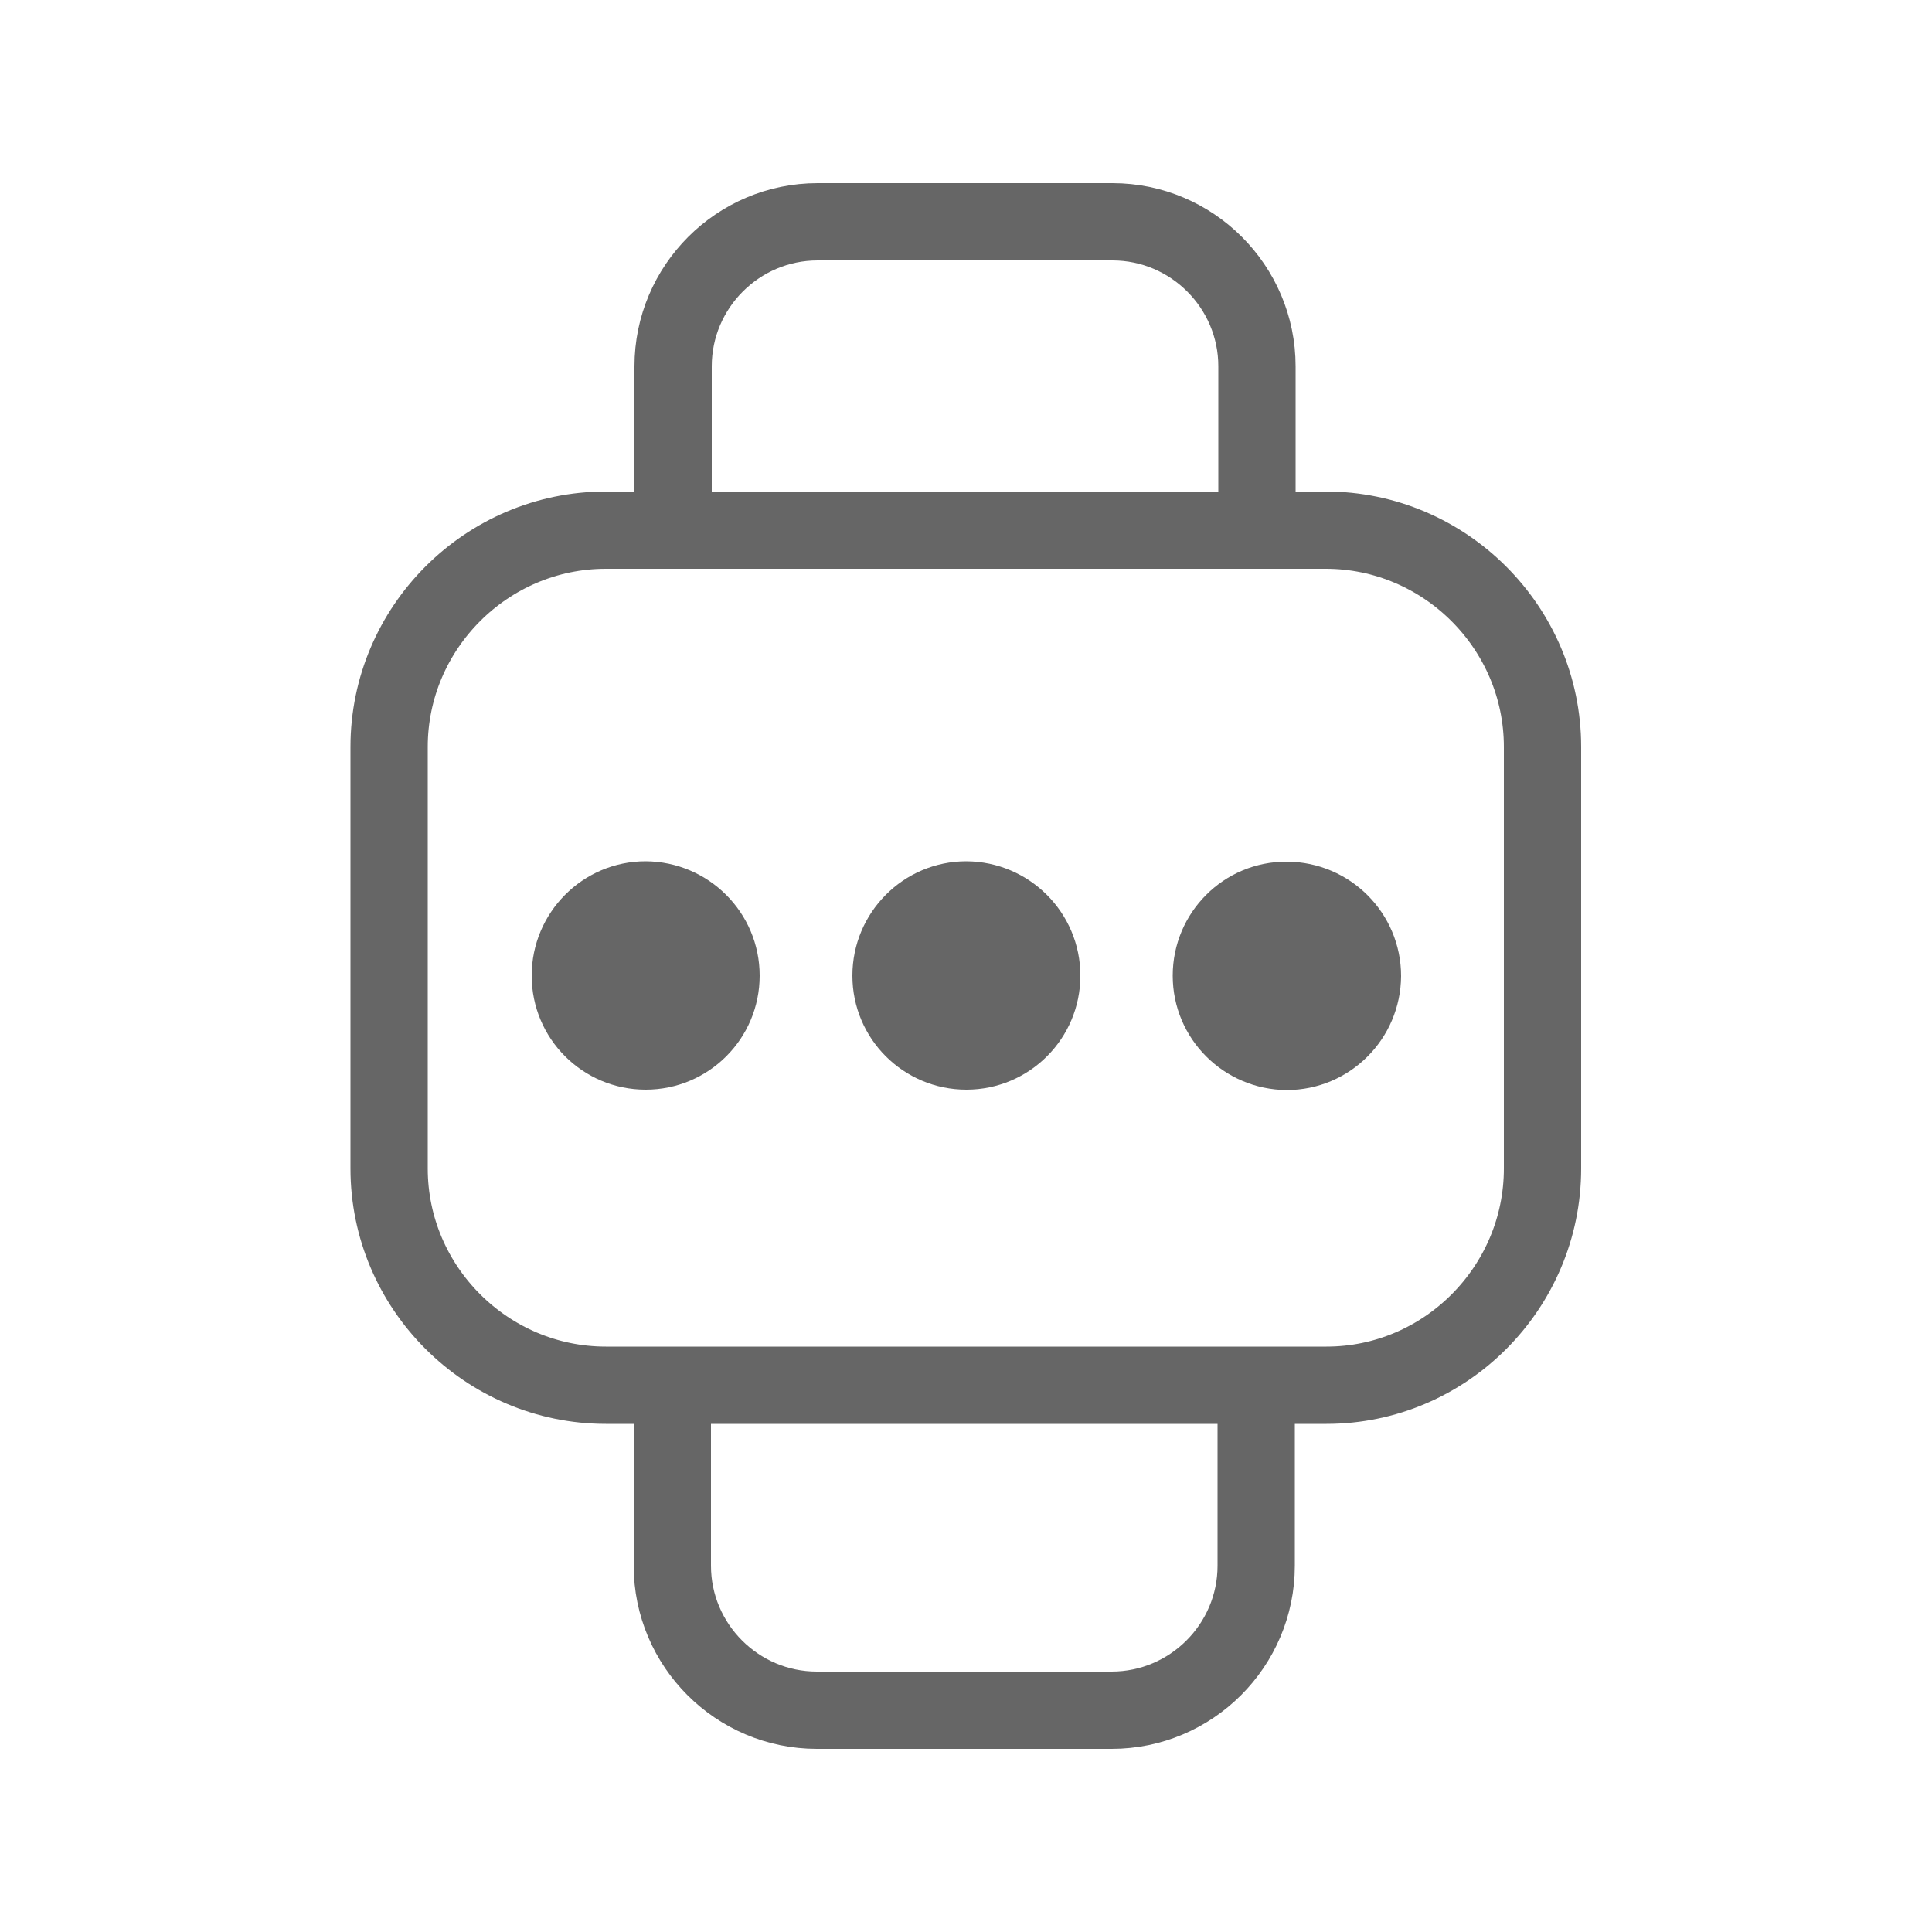 <?xml version="1.0" encoding="utf-8"?>
<!-- Generator: Adobe Illustrator 25.0.0, SVG Export Plug-In . SVG Version: 6.00 Build 0)  -->
<svg version="1.1" id="图层_1" xmlns="http://www.w3.org/2000/svg" xmlns:xlink="http://www.w3.org/1999/xlink" x="0px" y="0px"
	 viewBox="0 0 50 50" style="enable-background:new 0 0 50 50;" xml:space="preserve">
<style type="text/css">
	.st0{fill:#666666;}
	.st1{fill:none;stroke:#666666;stroke-width:2;stroke-miterlimit:10;}
	.st2{fill:none;stroke:#666666;stroke-width:2;stroke-linecap:round;stroke-linejoin:round;stroke-miterlimit:10;}
	.st3{fill:none;stroke:#666666;stroke-width:1.983;stroke-miterlimit:10;}
	.st4{fill:#666666;stroke:#666666;stroke-width:2;stroke-linecap:round;stroke-linejoin:round;stroke-miterlimit:10;}
	.st5{fill:none;stroke:#666666;stroke-width:2.612;stroke-linecap:round;stroke-linejoin:round;stroke-miterlimit:10;}
	.st6{fill:none;stroke:#666666;stroke-width:2.5;stroke-linecap:round;stroke-linejoin:round;stroke-miterlimit:10;}
	.st7{fill:none;stroke:#666666;stroke-width:2.5;stroke-miterlimit:10;}
	.st8{fill:none;stroke:#666666;stroke-width:2.086;stroke-linecap:round;stroke-linejoin:round;stroke-miterlimit:10;}
	.st9{fill:none;stroke:#666666;stroke-width:1.5;stroke-linecap:round;stroke-linejoin:round;stroke-miterlimit:10;}
	.st10{fill:none;stroke:#666666;stroke-width:2;stroke-linecap:round;stroke-miterlimit:10;}
	.st11{fill:none;}
	.st12{stroke:#666666;stroke-width:2;stroke-miterlimit:10;}
</style>
<g>
	<path class="st0" d="M13.76,25.25c0,1.63,1.32,2.95,2.95,2.95s2.95-1.32,2.95-2.95c0-1.63-1.32-2.95-2.95-2.96
		C15.08,22.29,13.76,23.62,13.76,25.25L13.76,25.25z"/>
	<path class="st0" d="M22.06,25.25c0,1.63,1.32,2.95,2.95,2.95c1.63,0,2.95-1.32,2.95-2.95c0-1.63-1.32-2.95-2.95-2.96
		C23.38,22.29,22.06,23.62,22.06,25.25L22.06,25.25z"/>
	<path class="st0" d="M30.35,25.25c0,1.63,1.32,2.95,2.95,2.96c1.63,0,2.95-1.32,2.96-2.95l0,0c0-1.63-1.32-2.95-2.95-2.96
		C31.67,22.29,30.35,23.62,30.35,25.25L30.35,25.25z"/>
	<g>
		<path class="st1" d="M34.33,35.85H15.68c-3.08,0-5.61-2.52-5.61-5.61V19.33c0-3.08,2.52-5.61,5.61-5.61h18.63
			c3.08,0,5.61,2.52,5.61,5.61v10.91C39.92,33.33,37.4,35.85,34.33,35.85z"/>
		<path class="st1" d="M17.42,13.53V9.48c0-2.06,1.68-3.74,3.74-3.74h7.63c2.06,0,3.74,1.68,3.74,3.74v3.95"/>
	</g>
	<path class="st1" d="M32.51,35.85v4.67c0,2.06-1.68,3.74-3.74,3.74h-7.63c-2.06,0-3.74-1.68-3.74-3.74v-4.67"/>
</g>
</svg>
